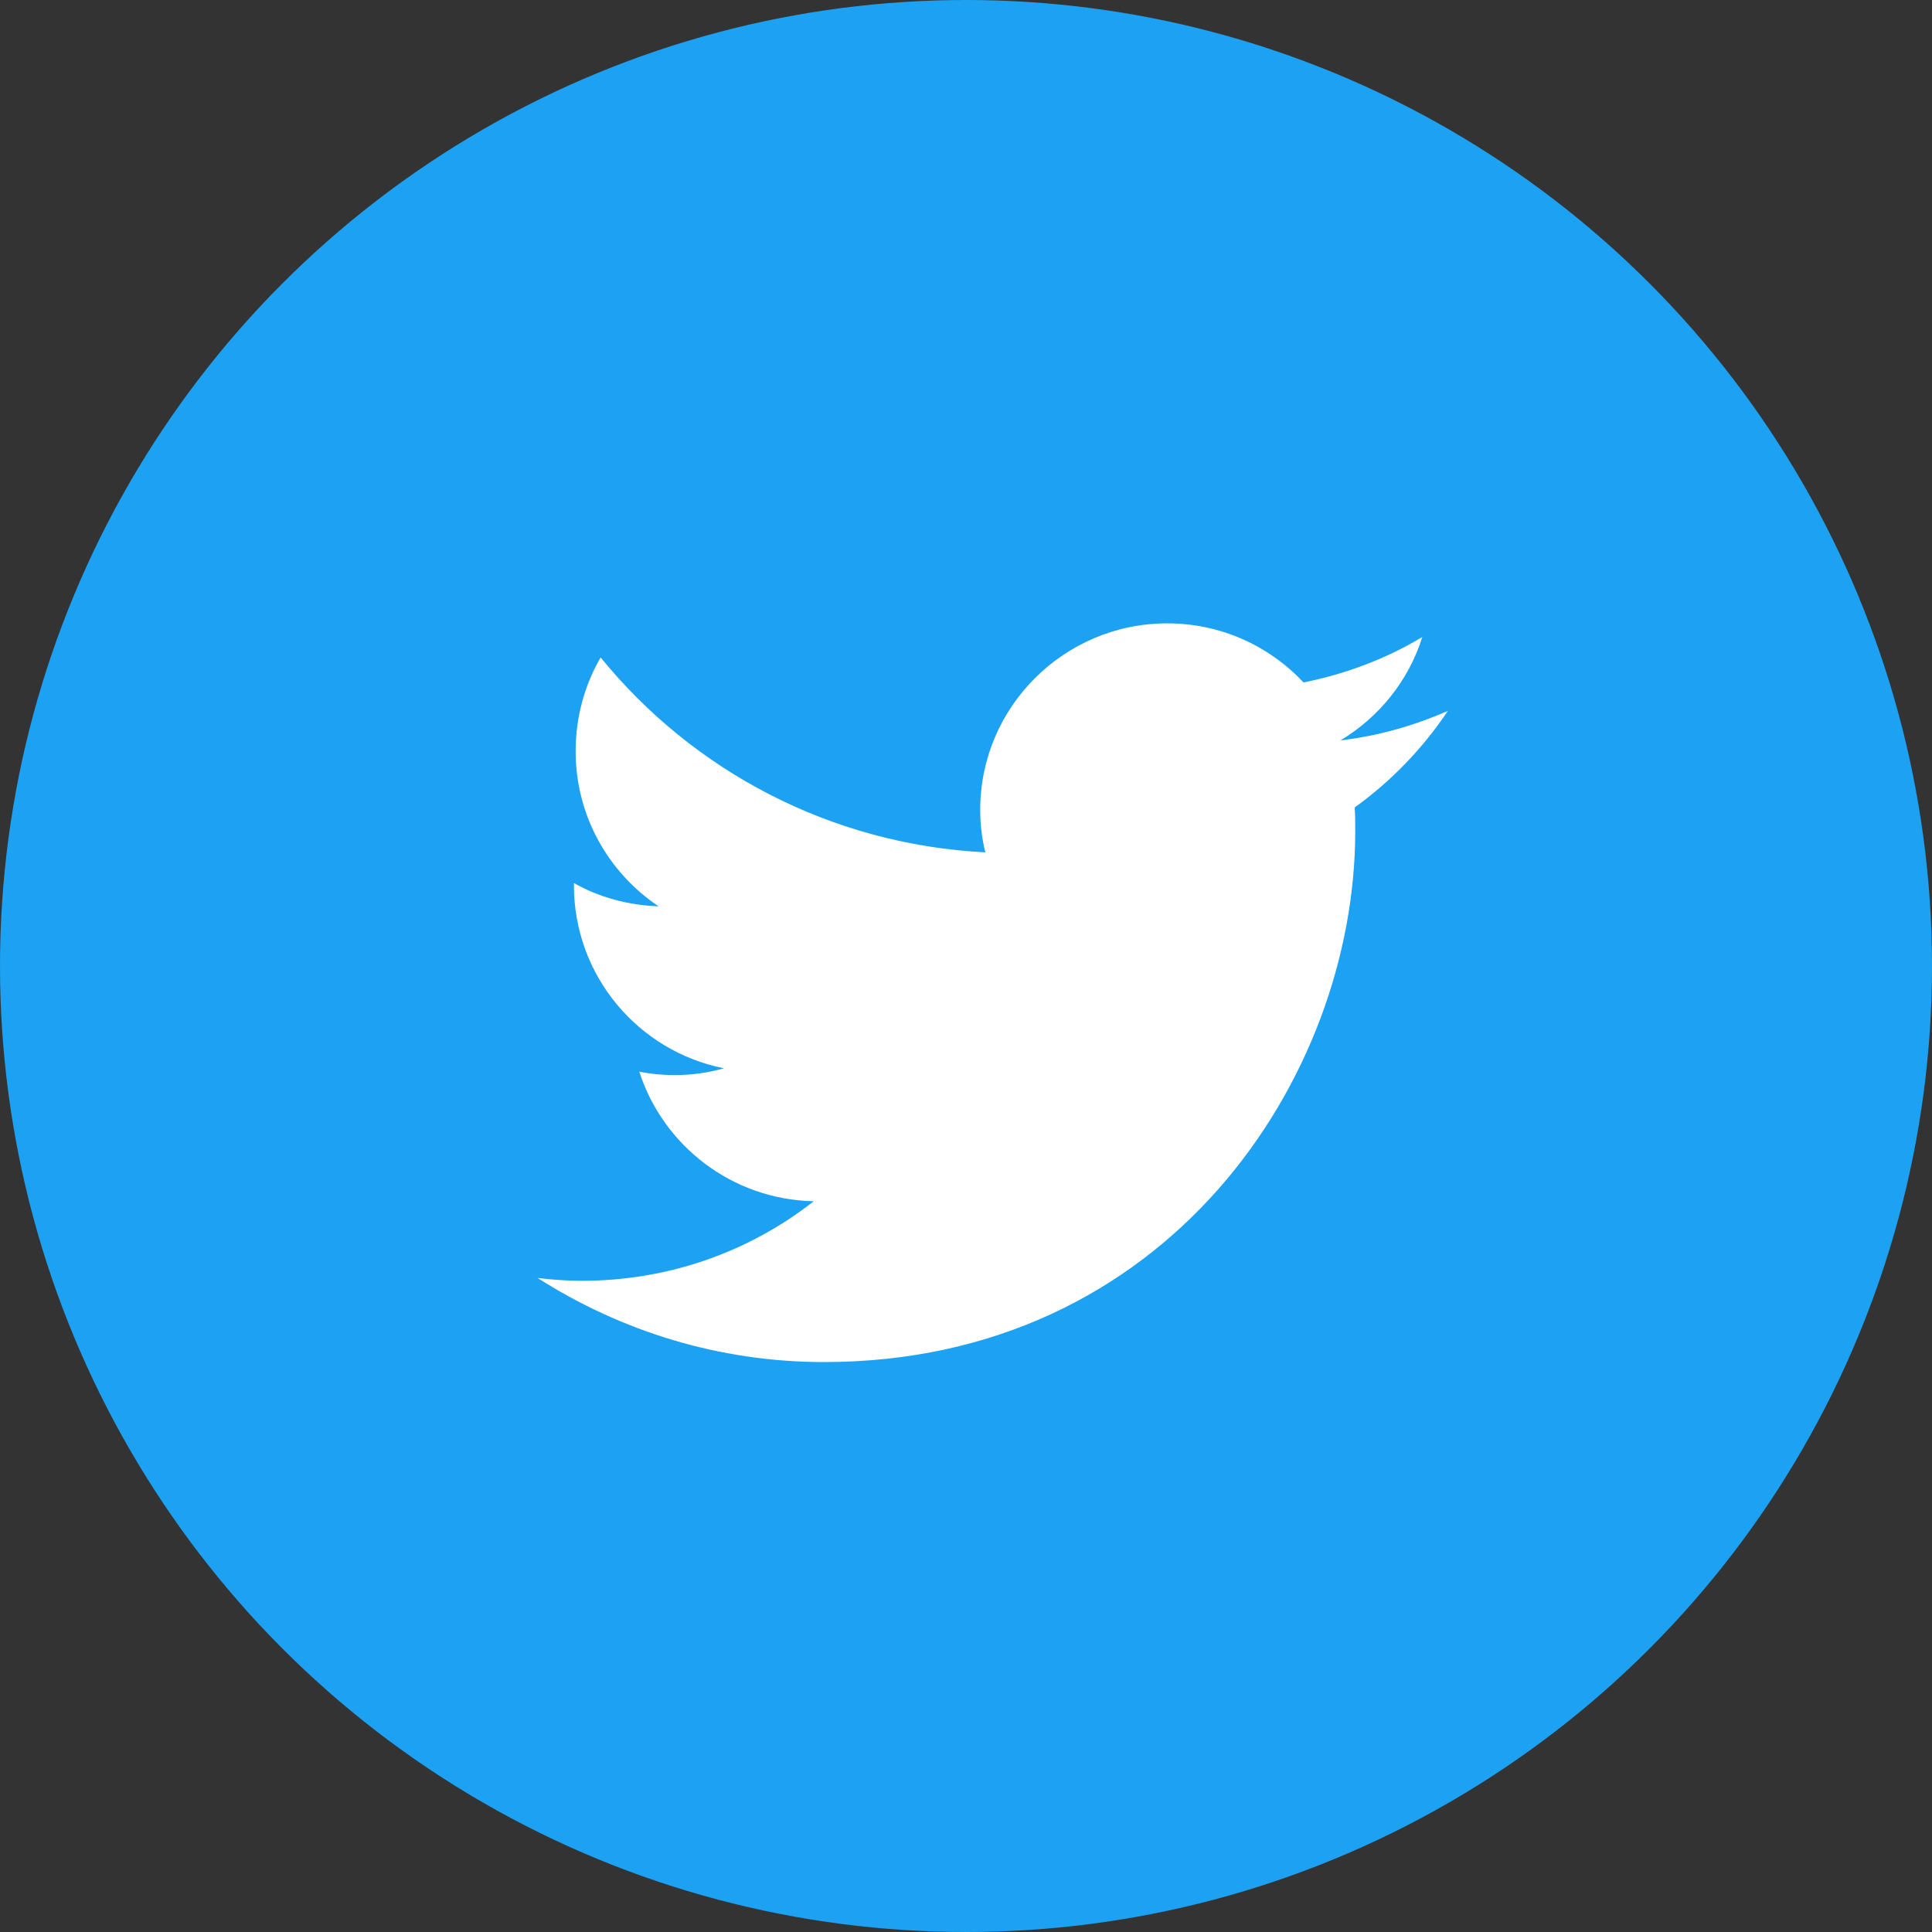 <svg xmlns="http://www.w3.org/2000/svg" width="34px" height="34px" viewBox="0 0 34 34">
<rect x="0" y="0" width="34" height="34" fill="#333333" stroke="none"/>
<style type="text/css">
	.st0{fill:#1DA1F2;}
	.st1{fill:#FFFFFF;}
</style>
<g>
	<circle class="st0" cx="17" cy="17" r="17"/>
</g>
<path class="st1" d="M14.5,23.97c6.04,0,9.35-5,9.35-9.34c0-0.14,0-0.28-0.01-0.42c0.64-0.46,1.2-1.04,1.64-1.7
	c-0.59,0.26-1.22,0.44-1.89,0.52c0.68-0.41,1.2-1.05,1.44-1.82c-0.63,0.38-1.34,0.65-2.09,0.8c-0.6-0.64-1.45-1.04-2.4-1.04
	c-1.81,0-3.29,1.47-3.29,3.28c0,0.26,0.03,0.51,0.09,0.75c-2.73-0.14-5.15-1.44-6.77-3.43c-0.28,0.48-0.44,1.05-0.44,1.65
	c0,1.14,0.58,2.14,1.46,2.73c-0.54-0.02-1.05-0.16-1.49-0.41c0,0.01,0,0.03,0,0.04c0,1.59,1.13,2.92,2.64,3.22
	c-0.28,0.08-0.57,0.12-0.87,0.12c-0.21,0-0.42-0.02-0.62-0.06c0.42,1.3,1.63,2.25,3.07,2.28c-1.12,0.88-2.54,1.4-4.08,1.4
	c-0.27,0-0.53-0.02-0.78-0.05C10.92,23.42,12.64,23.97,14.5,23.97"/>
</svg>
